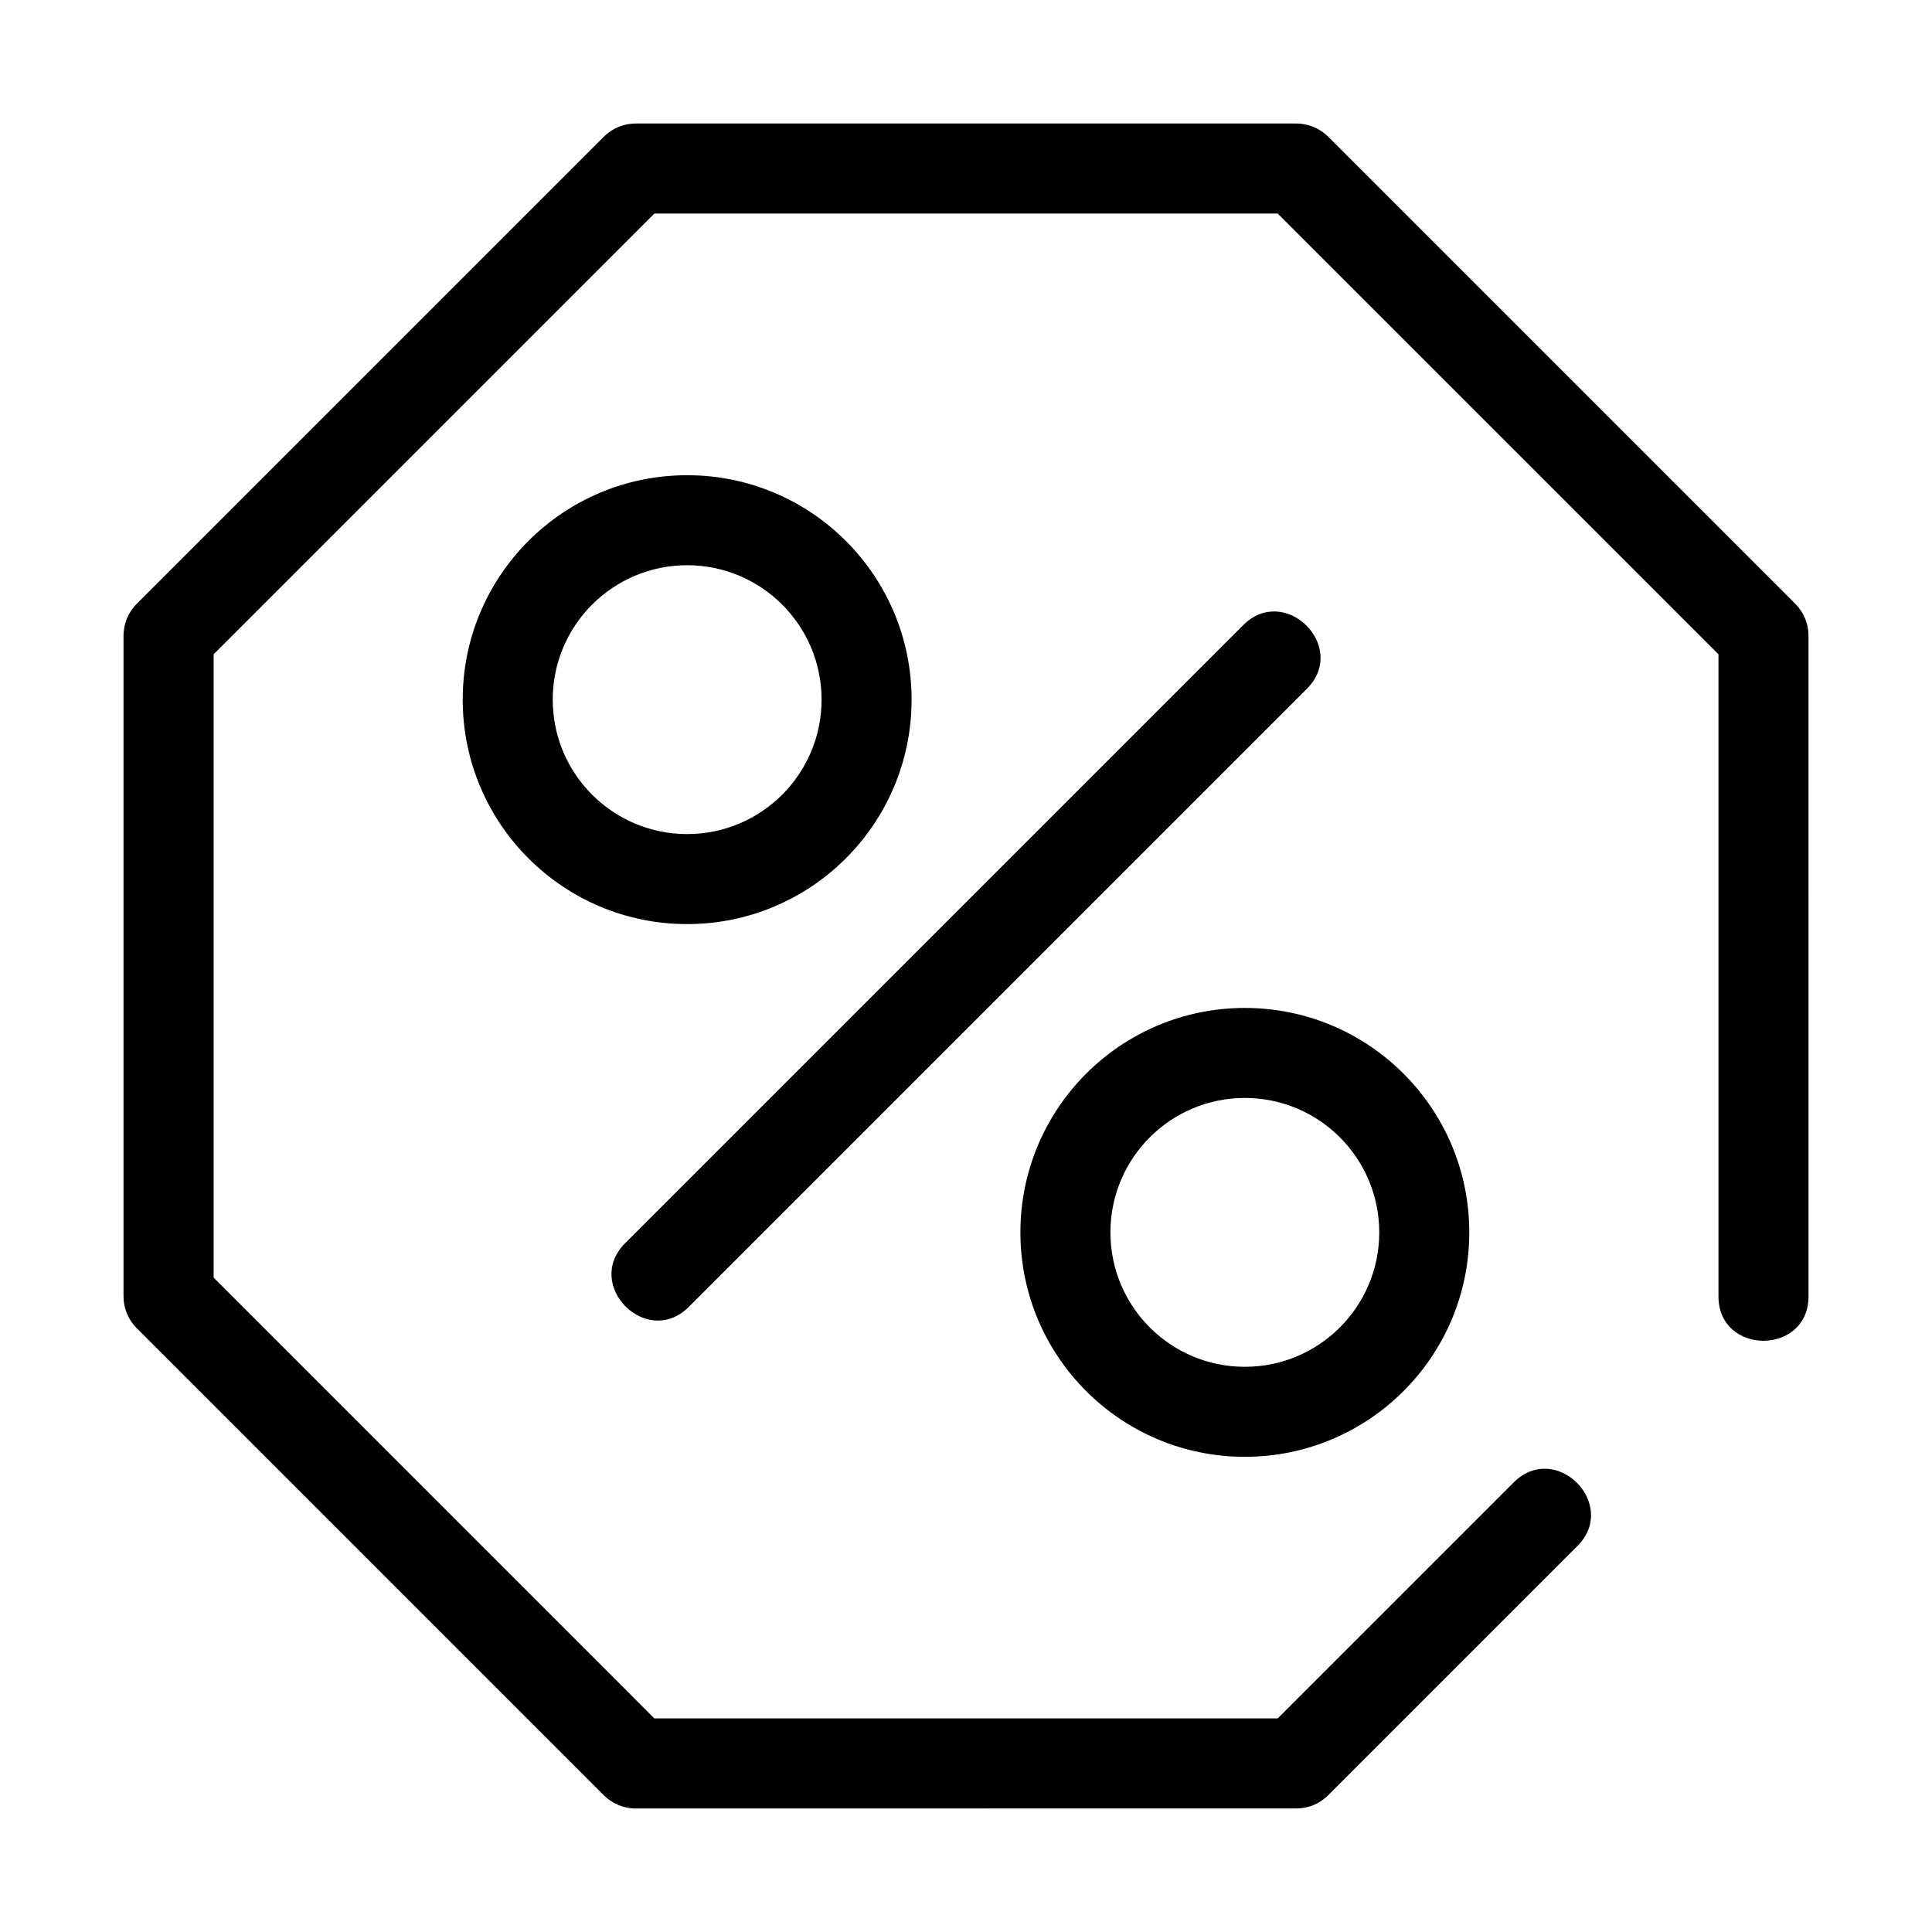 <?xml version="1.0" encoding="UTF-8"?>
<!-- Uploaded to: SVG Repo, www.svgrepo.com, Generator: SVG Repo Mixer Tools -->
<svg fill="#000000" width="800px" height="800px" version="1.1" viewBox="144 144 512 512" xmlns="http://www.w3.org/2000/svg">
 <path d="m545.14 536.86c11.109-11.105 27.98 5.766 16.871 16.871l-66.039 66.039c-2.328 2.332-5.379 3.492-8.434 3.492l-175.08 0.008c-3.289 0-6.277-1.34-8.434-3.5l-123.8-123.8c-2.328-2.328-3.492-5.379-3.492-8.434v-175.08c0-3.289 1.34-6.277 3.492-8.434l123.8-123.8c2.332-2.328 5.387-3.492 8.438-3.492h175.08c3.289 0 6.273 1.34 8.434 3.492l123.8 123.8c2.332 2.328 3.492 5.379 3.492 8.434l0.008 175.08c0 15.703-23.863 15.703-23.863 0v-170.14l-116.81-116.8h-165.19l-116.8 116.8v165.19l116.8 116.81h165.19l62.547-62.547zm-71.246-6.789c-32.848 0-59.477-26.629-59.477-59.477 0-32.852 26.629-59.48 59.477-59.48 32.852 0 59.48 26.629 59.48 59.48 0 32.848-26.633 59.477-59.48 59.477zm0-23.855c19.672 0 35.621-15.949 35.621-35.621 0-19.68-15.941-35.625-35.621-35.625-19.672 0-35.621 15.949-35.621 35.625 0 19.672 15.949 35.621 35.621 35.621zm-147.79-236.28c32.848 0 59.477 26.629 59.477 59.477 0 32.852-26.629 59.48-59.477 59.48-32.852 0-59.48-26.629-59.48-59.48 0-32.848 26.633-59.477 59.48-59.477zm0 23.855c-19.672 0-35.621 15.949-35.621 35.621 0 19.68 15.941 35.625 35.621 35.625 19.672 0 35.621-15.949 35.621-35.625 0-19.668-15.949-35.621-35.621-35.621zm147.35 15.883c11.109-11.105 27.98 5.766 16.875 16.875l-163.78 163.78c-11.109 11.105-27.98-5.766-16.875-16.875z"/>
</svg>